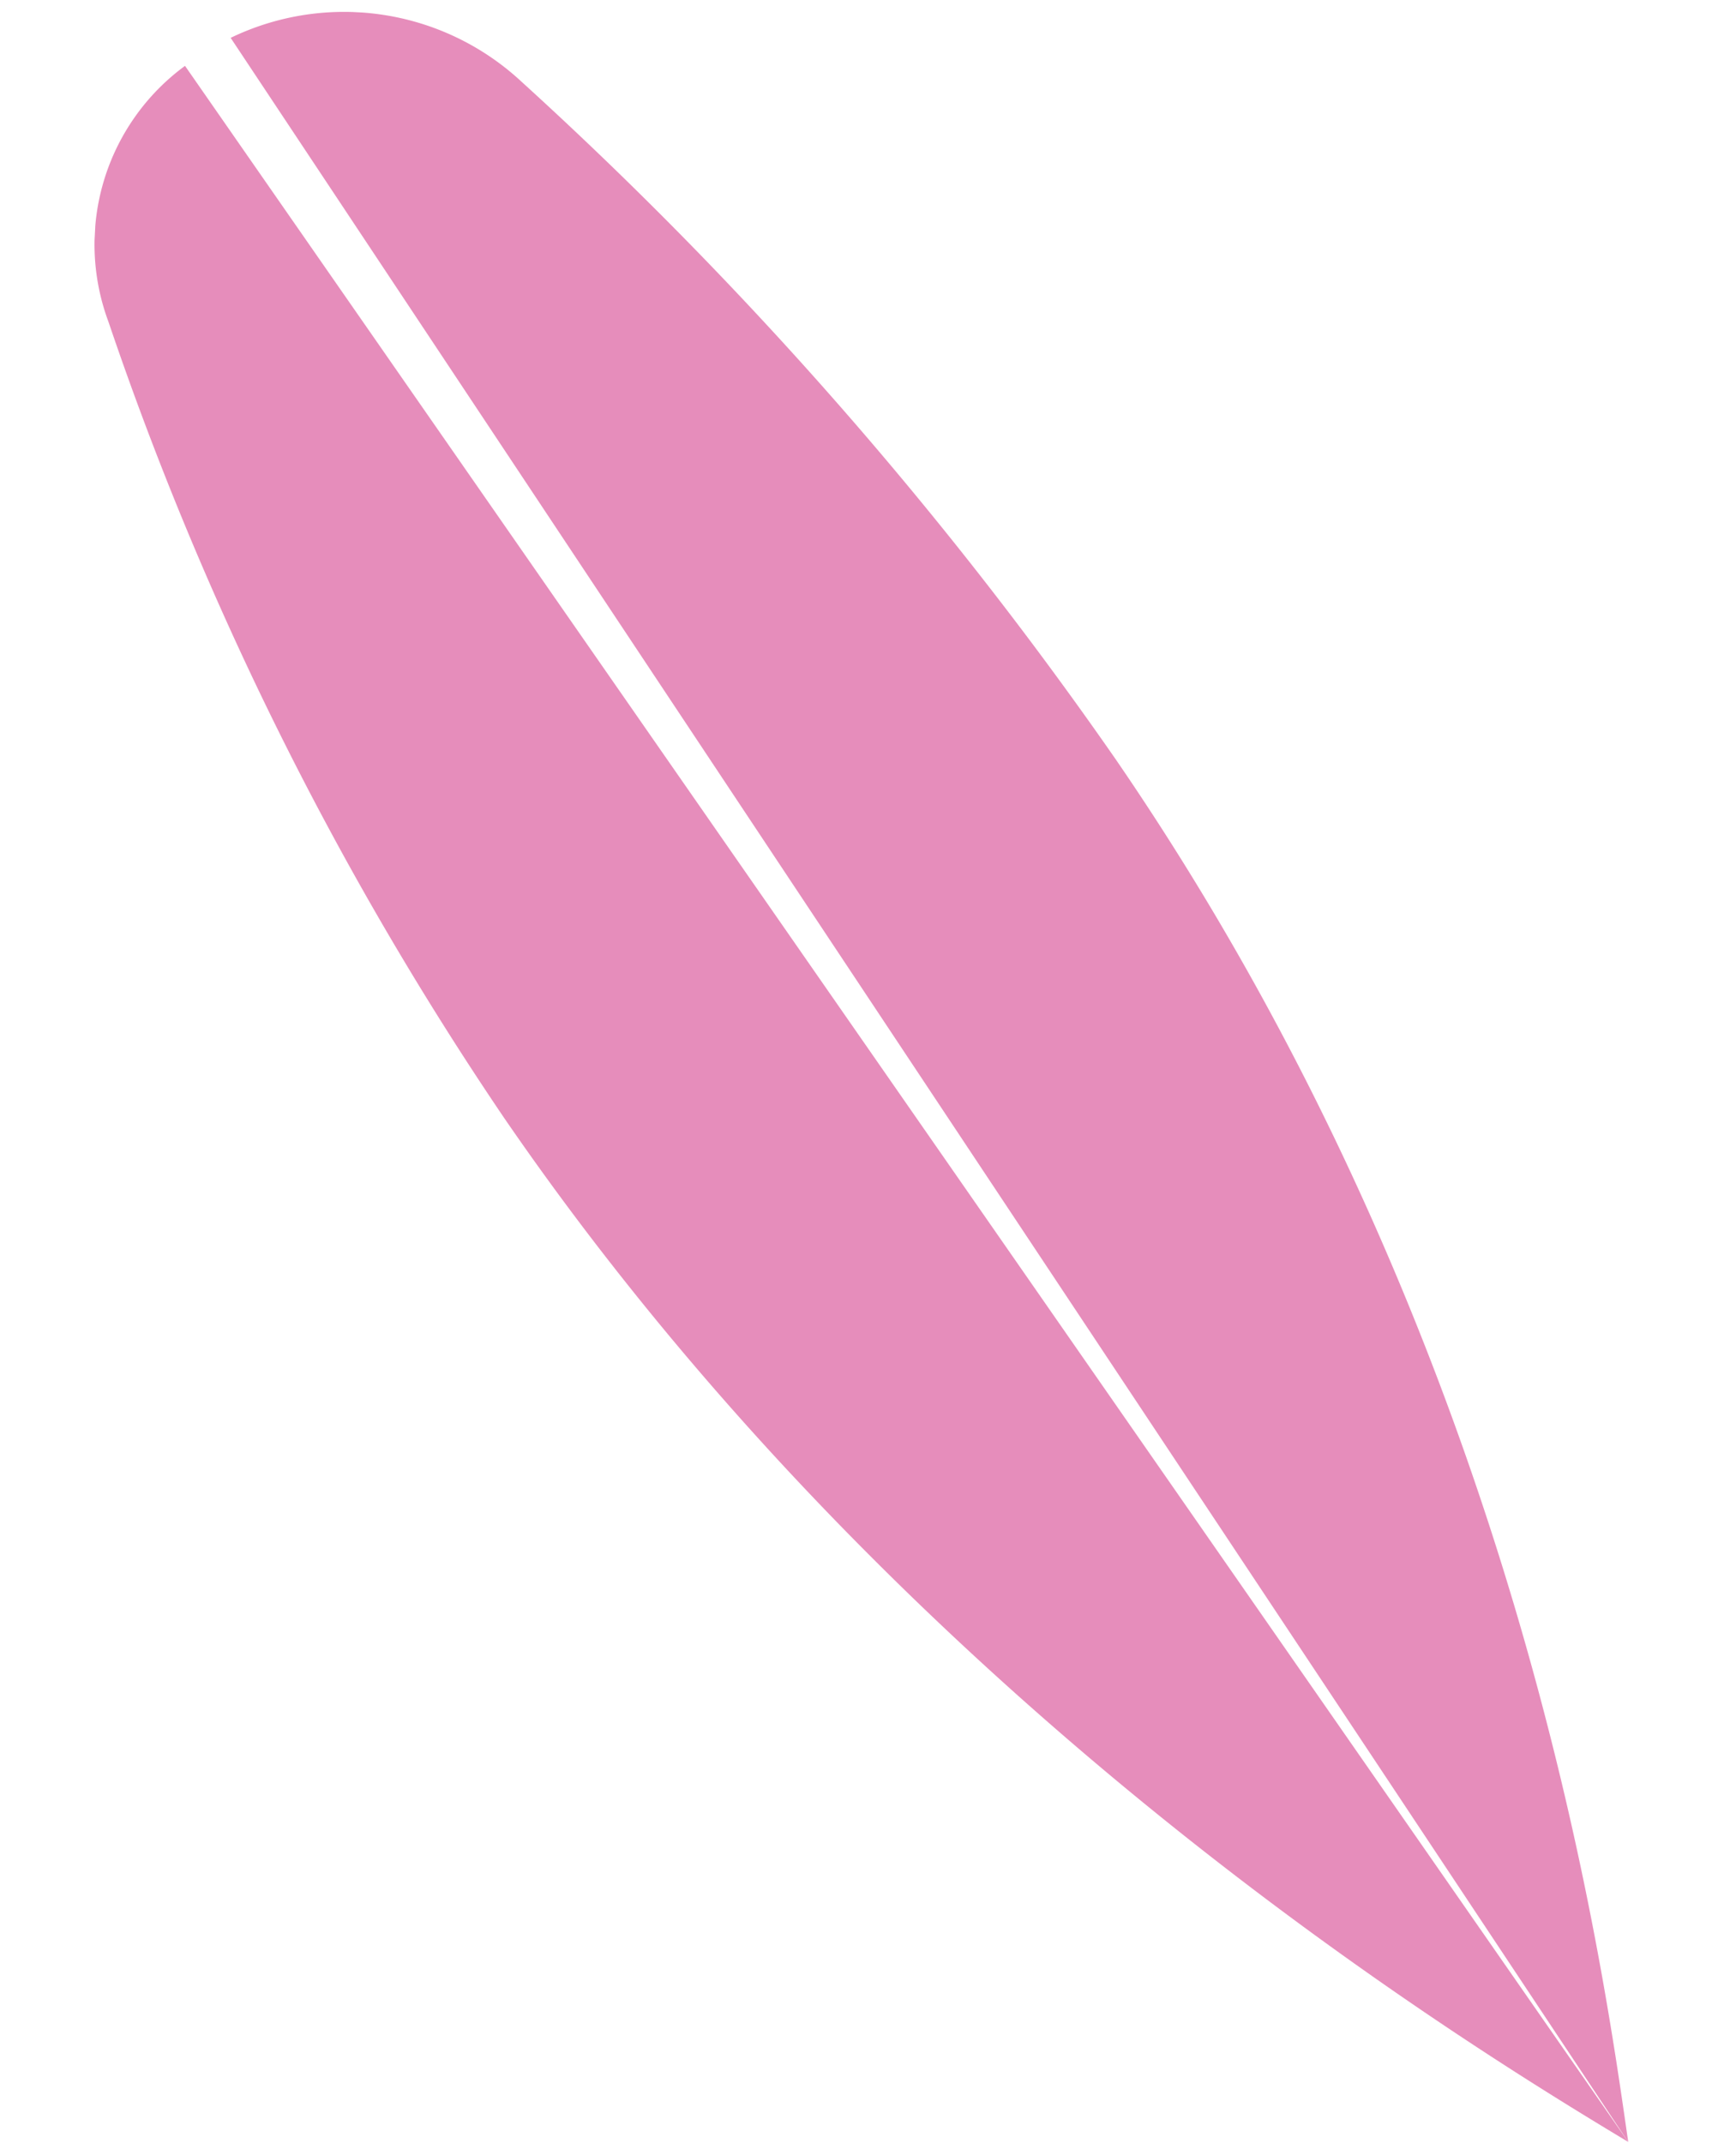 <svg xmlns="http://www.w3.org/2000/svg" width="128.841" height="159.008" viewBox="0 0 128.841 159.008">
    <defs>
        <clipPath id="q6ln8v05la">
            <path data-name="Rectangle 1330" style="fill:#e68dbb" d="M0 0h152.884v121.005H0z"/>
        </clipPath>
    </defs>
    <g data-name="Group 2260">
        <g data-name="Group 2032" style="clip-path:url(#q6ln8v05la)" transform="rotate(-87.02 80.386 76.31)">
            <path data-name="Path 1187" d="M0 122.964c13.351-2.642 58.454-11.137 100.451-43.311a296.588 296.588 0 0 0 47.932-46.673 19.343 19.343 0 0 0 2.117-21.714z" transform="translate(0 -1.959)" style="fill:#e68dbb"/>
            <path data-name="Path 1188" d="M0 121.005 148.248 6.032A16.427 16.427 0 0 0 129 1.341a246.086 246.086 0 0 0-57.476 32.407C29.979 65.576 7.018 107.824 0 121.005" style="fill:#e68dbb"/>
        </g>
    </g>
</svg>

